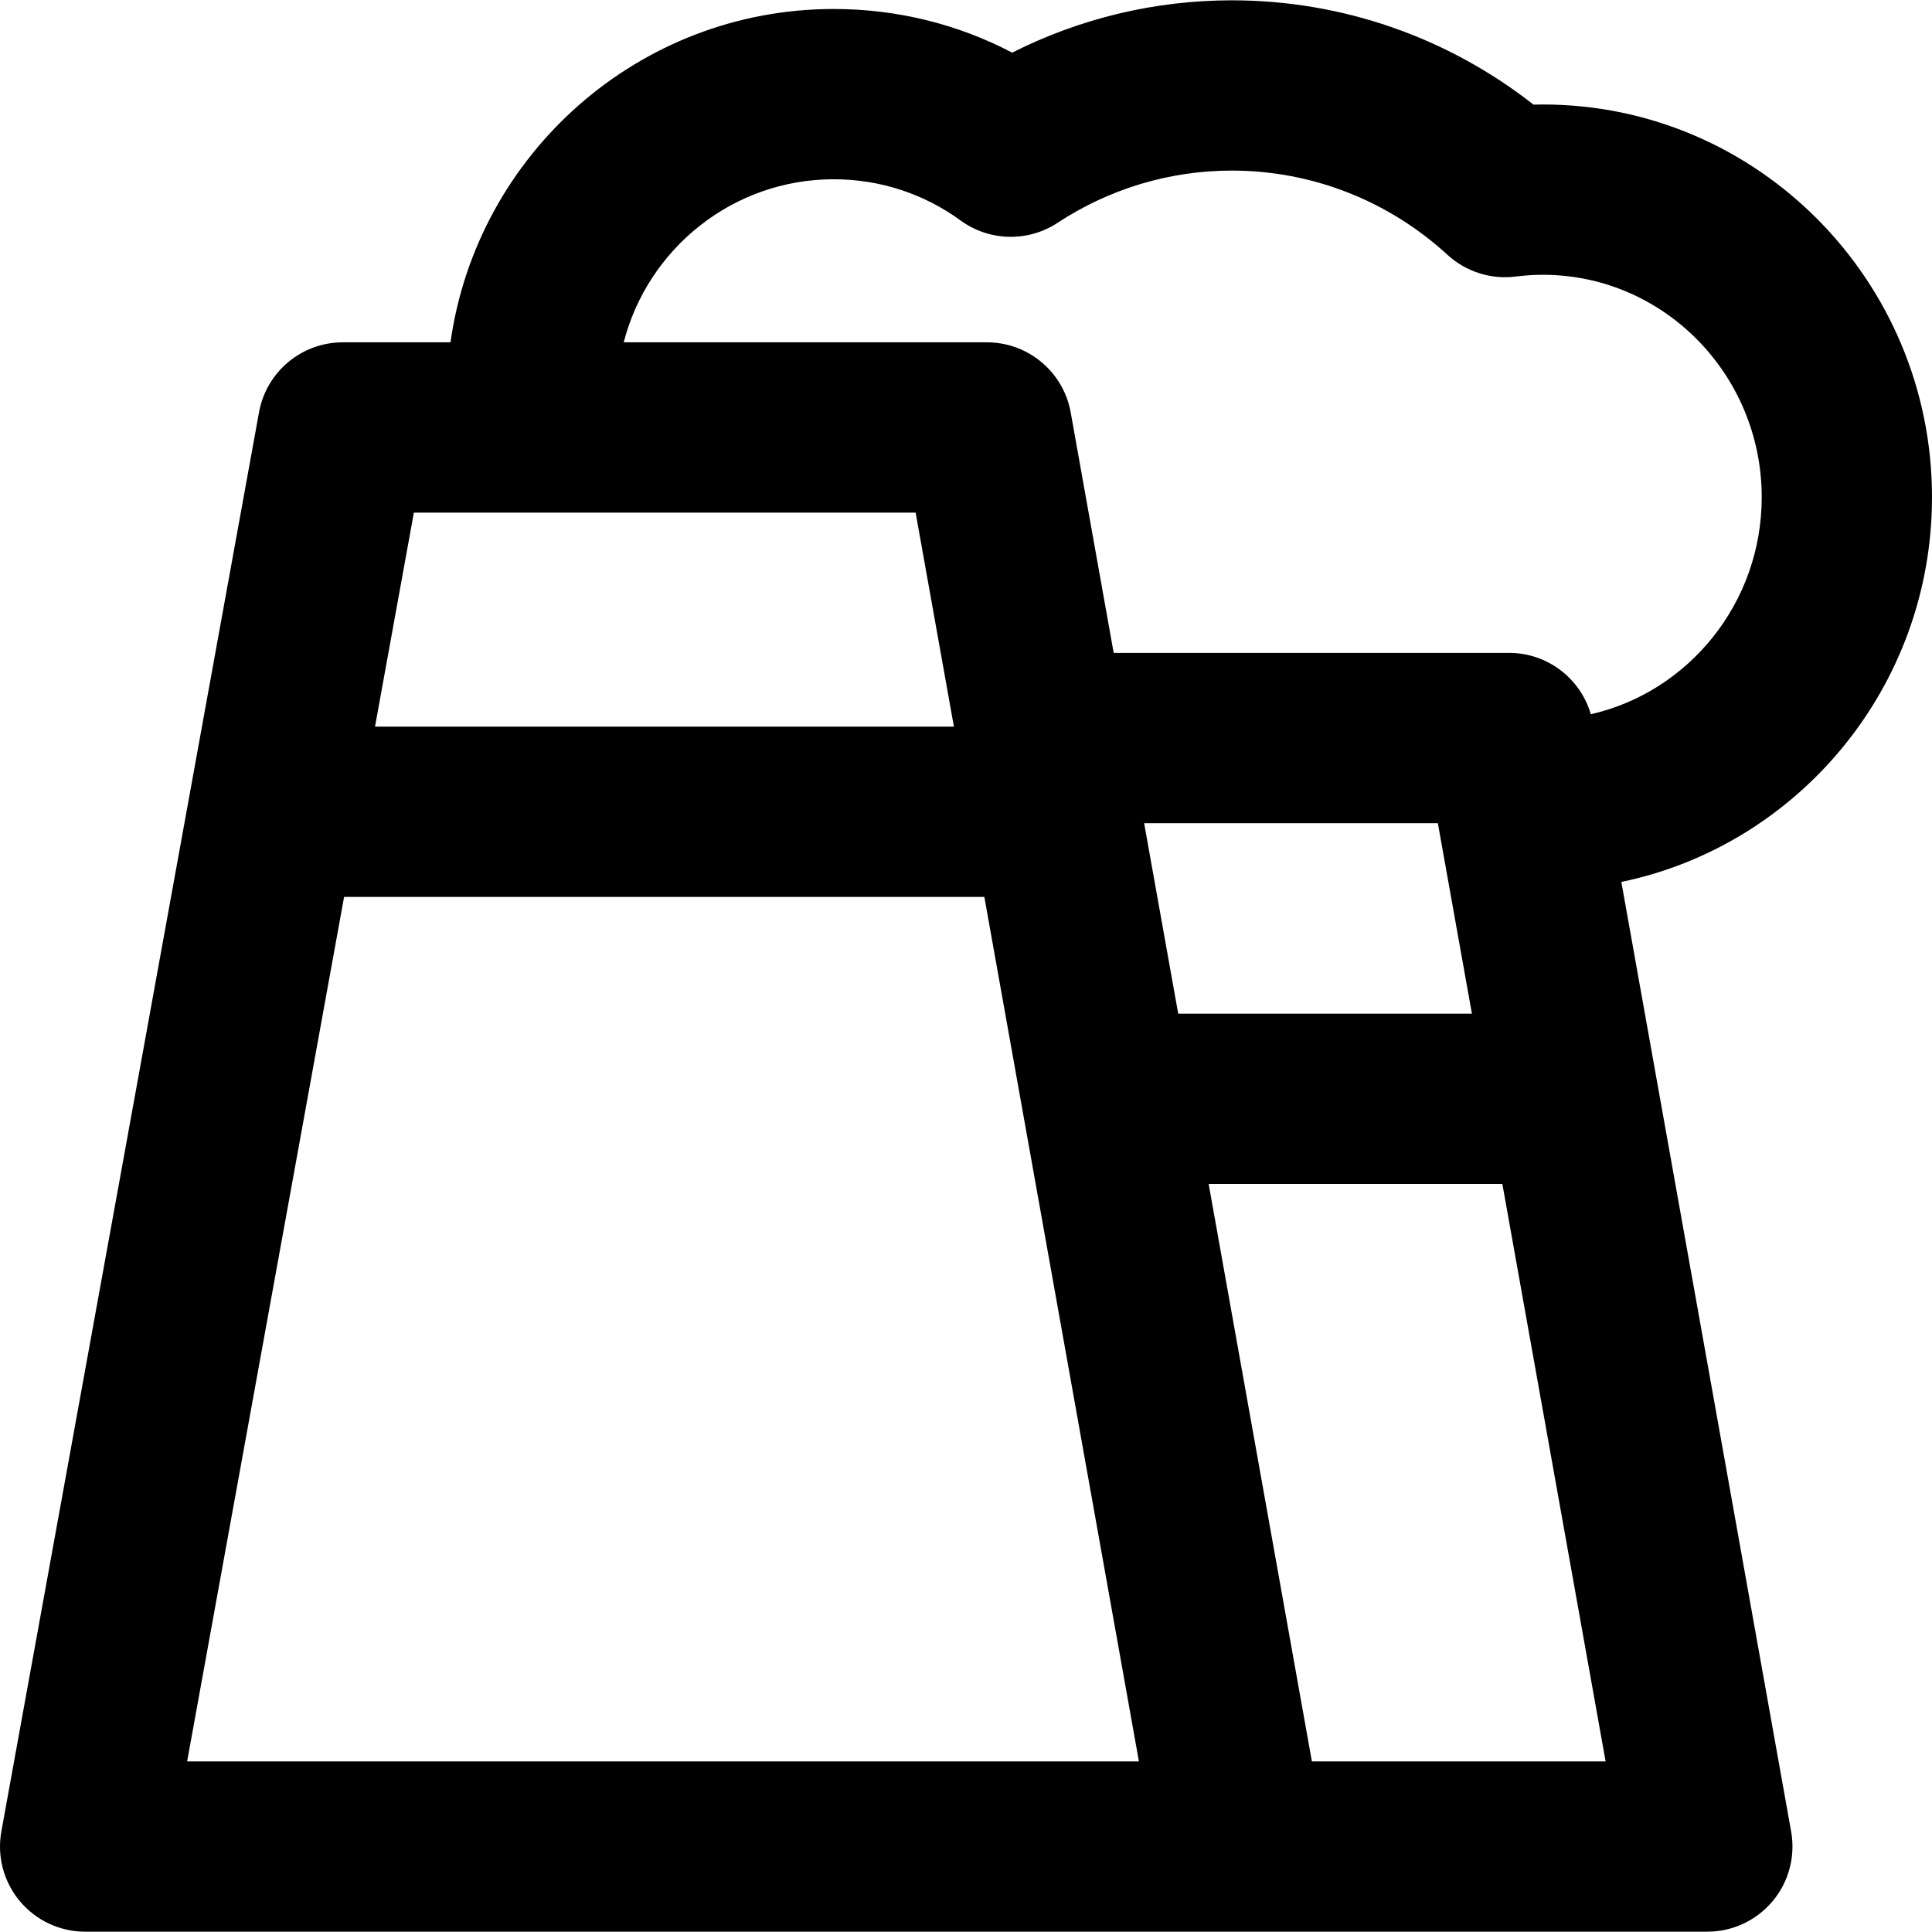 <?xml version="1.0" encoding="iso-8859-1"?>
<!-- Uploaded to: SVG Repo, www.svgrepo.com, Generator: SVG Repo Mixer Tools -->
<!DOCTYPE svg PUBLIC "-//W3C//DTD SVG 1.1//EN" "http://www.w3.org/Graphics/SVG/1.1/DTD/svg11.dtd">
<svg fill="#000000" height="800px" width="800px" version="1.1" id="Capa_1" xmlns="http://www.w3.org/2000/svg" xmlns:xlink="http://www.w3.org/1999/xlink" 
	 viewBox="0 0 297.098 297.098" xml:space="preserve">
<path d="M262.549,297.049c3.875,0,7.552-1.718,10.04-4.688c2.486-2.972,3.53-6.895,2.848-10.709l-26.112-146.03
	c27.231-5.645,47.773-30.025,47.773-59.158c0-33.3-26.838-60.395-59.826-60.395c-0.483,0-0.969,0.006-1.456,0.019
	c-13.23-10.38-29.485-16.039-46.374-16.039c-11.808,0-23.334,2.763-33.786,8.045c-8.431-4.41-17.777-6.711-27.454-6.711
	c-29.997,0-54.867,22.334-58.927,51.259h-16.56c-6.329,0-11.752,4.527-12.883,10.753L0.211,281.618
	c-0.694,3.818,0.344,7.749,2.83,10.729c2.488,2.979,6.17,4.702,10.051,4.702H262.549z M140.802,78.827l5.887,32.911h-89.02
	l5.975-32.911H140.802z M226.347,155.879h-45.165l-5.24-29.294h45.167L226.347,155.879z M52.913,137.923h98.457l23.771,132.942
	H28.776L52.913,137.923z M201.739,270.865l-15.876-88.8h45.166l15.879,88.8H201.739z M244.631,109.836
	c-1.605-5.535-6.69-9.436-12.563-9.436H171.26l-6.609-36.97c-1.116-6.244-6.547-10.789-12.889-10.789H95.915
	c3.699-14.401,16.771-25.074,32.286-25.074c7.071,0,13.826,2.193,19.53,6.346c4.406,3.206,10.34,3.347,14.895,0.354
	c7.993-5.256,17.266-8.034,26.814-8.034c12.274,0,24.048,4.601,33.149,12.953c2.841,2.604,6.687,3.828,10.508,3.339
	c1.428-0.181,2.793-0.269,4.173-0.269c18.551,0,33.642,15.345,33.642,34.208C270.914,92.756,259.652,106.412,244.631,109.836z"/>
</svg>